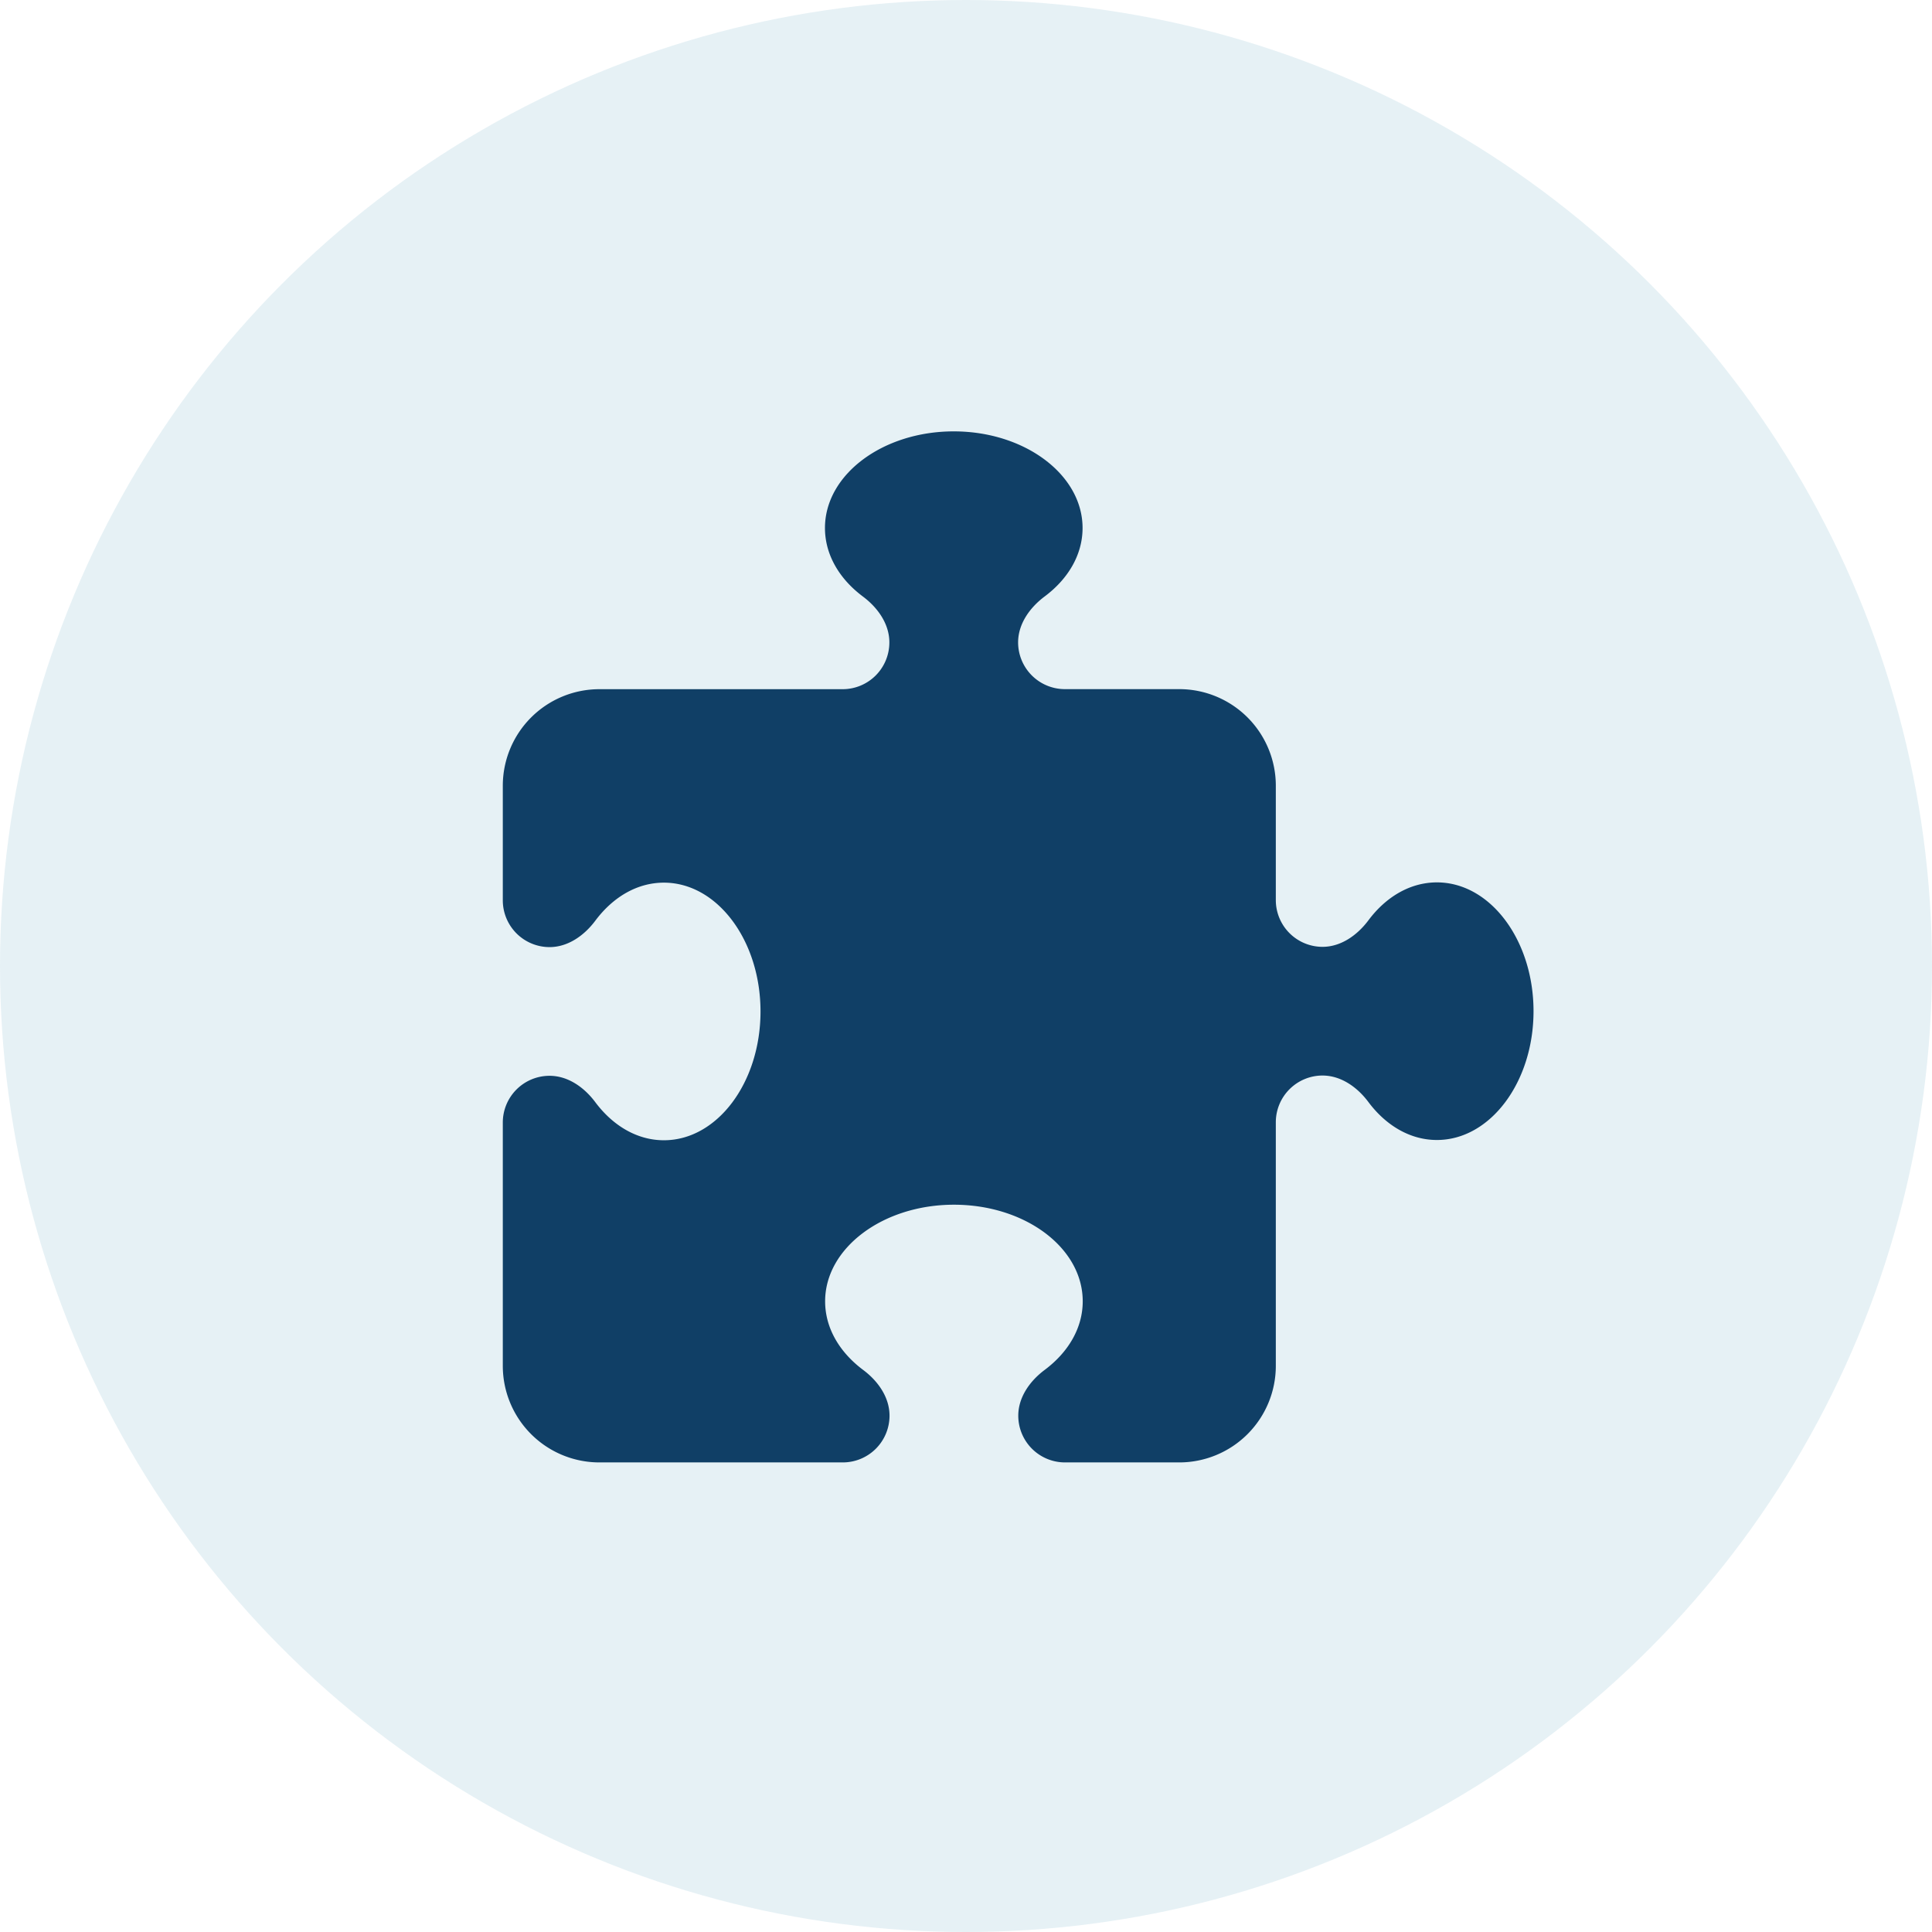 <svg xmlns="http://www.w3.org/2000/svg" viewBox="0 0 360 360"><defs><style>.cls-1{fill:#02759f;opacity:0.1;}.cls-2{fill:#103f66;}</style></defs><g id="Layer_2" data-name="Layer 2"><g id="Layer_1-2" data-name="Layer 1"><circle class="cls-1" cx="180" cy="180" r="180"/><path class="cls-2" d="M165.72,119.7c0-3.45-2.17-6.49-4.95-8.56-4.35-3.26-7.05-7.76-7.05-12.76,0-9.94,10.77-18,24-18s24,8.07,24,18c0,5-2.7,9.5-7.06,12.76-2.77,2.07-4.95,5.11-4.95,8.56a8.72,8.72,0,0,0,8.71,8.71h21.31a18,18,0,0,1,18,18v21.31a8.71,8.71,0,0,0,8.7,8.71c3.45,0,6.49-2.18,8.56-4.95,3.26-4.36,7.77-7.06,12.76-7.06,9.94,0,18,10.77,18,24s-8.07,24-18,24c-5,0-9.5-2.71-12.76-7.06-2.07-2.78-5.11-4.95-8.56-4.95a8.71,8.71,0,0,0-8.7,8.7V254.5a18,18,0,0,1-18,18H198.45a8.71,8.71,0,0,1-8.71-8.71c0-3.45,2.18-6.49,4.95-8.55,4.36-3.27,7.06-7.77,7.06-12.76,0-10-10.77-18-24-18s-24,8.07-24,18c0,5,2.7,9.49,7.05,12.76,2.78,2.06,4.95,5.1,4.95,8.55a8.71,8.71,0,0,1-8.7,8.71H111.69a18,18,0,0,1-18-18V209.16a8.71,8.71,0,0,1,8.71-8.7c3.45,0,6.49,2.17,8.55,4.95,3.27,4.35,7.77,7.06,12.76,7.06,9.95,0,18-10.77,18-24s-8.07-24-18-24c-5,0-9.49,2.7-12.76,7.06-2.06,2.77-5.1,4.95-8.55,4.95a8.72,8.72,0,0,1-8.71-8.71V146.42a18,18,0,0,1,18-18H157A8.71,8.71,0,0,0,165.72,119.7Z"/></g></g></svg>